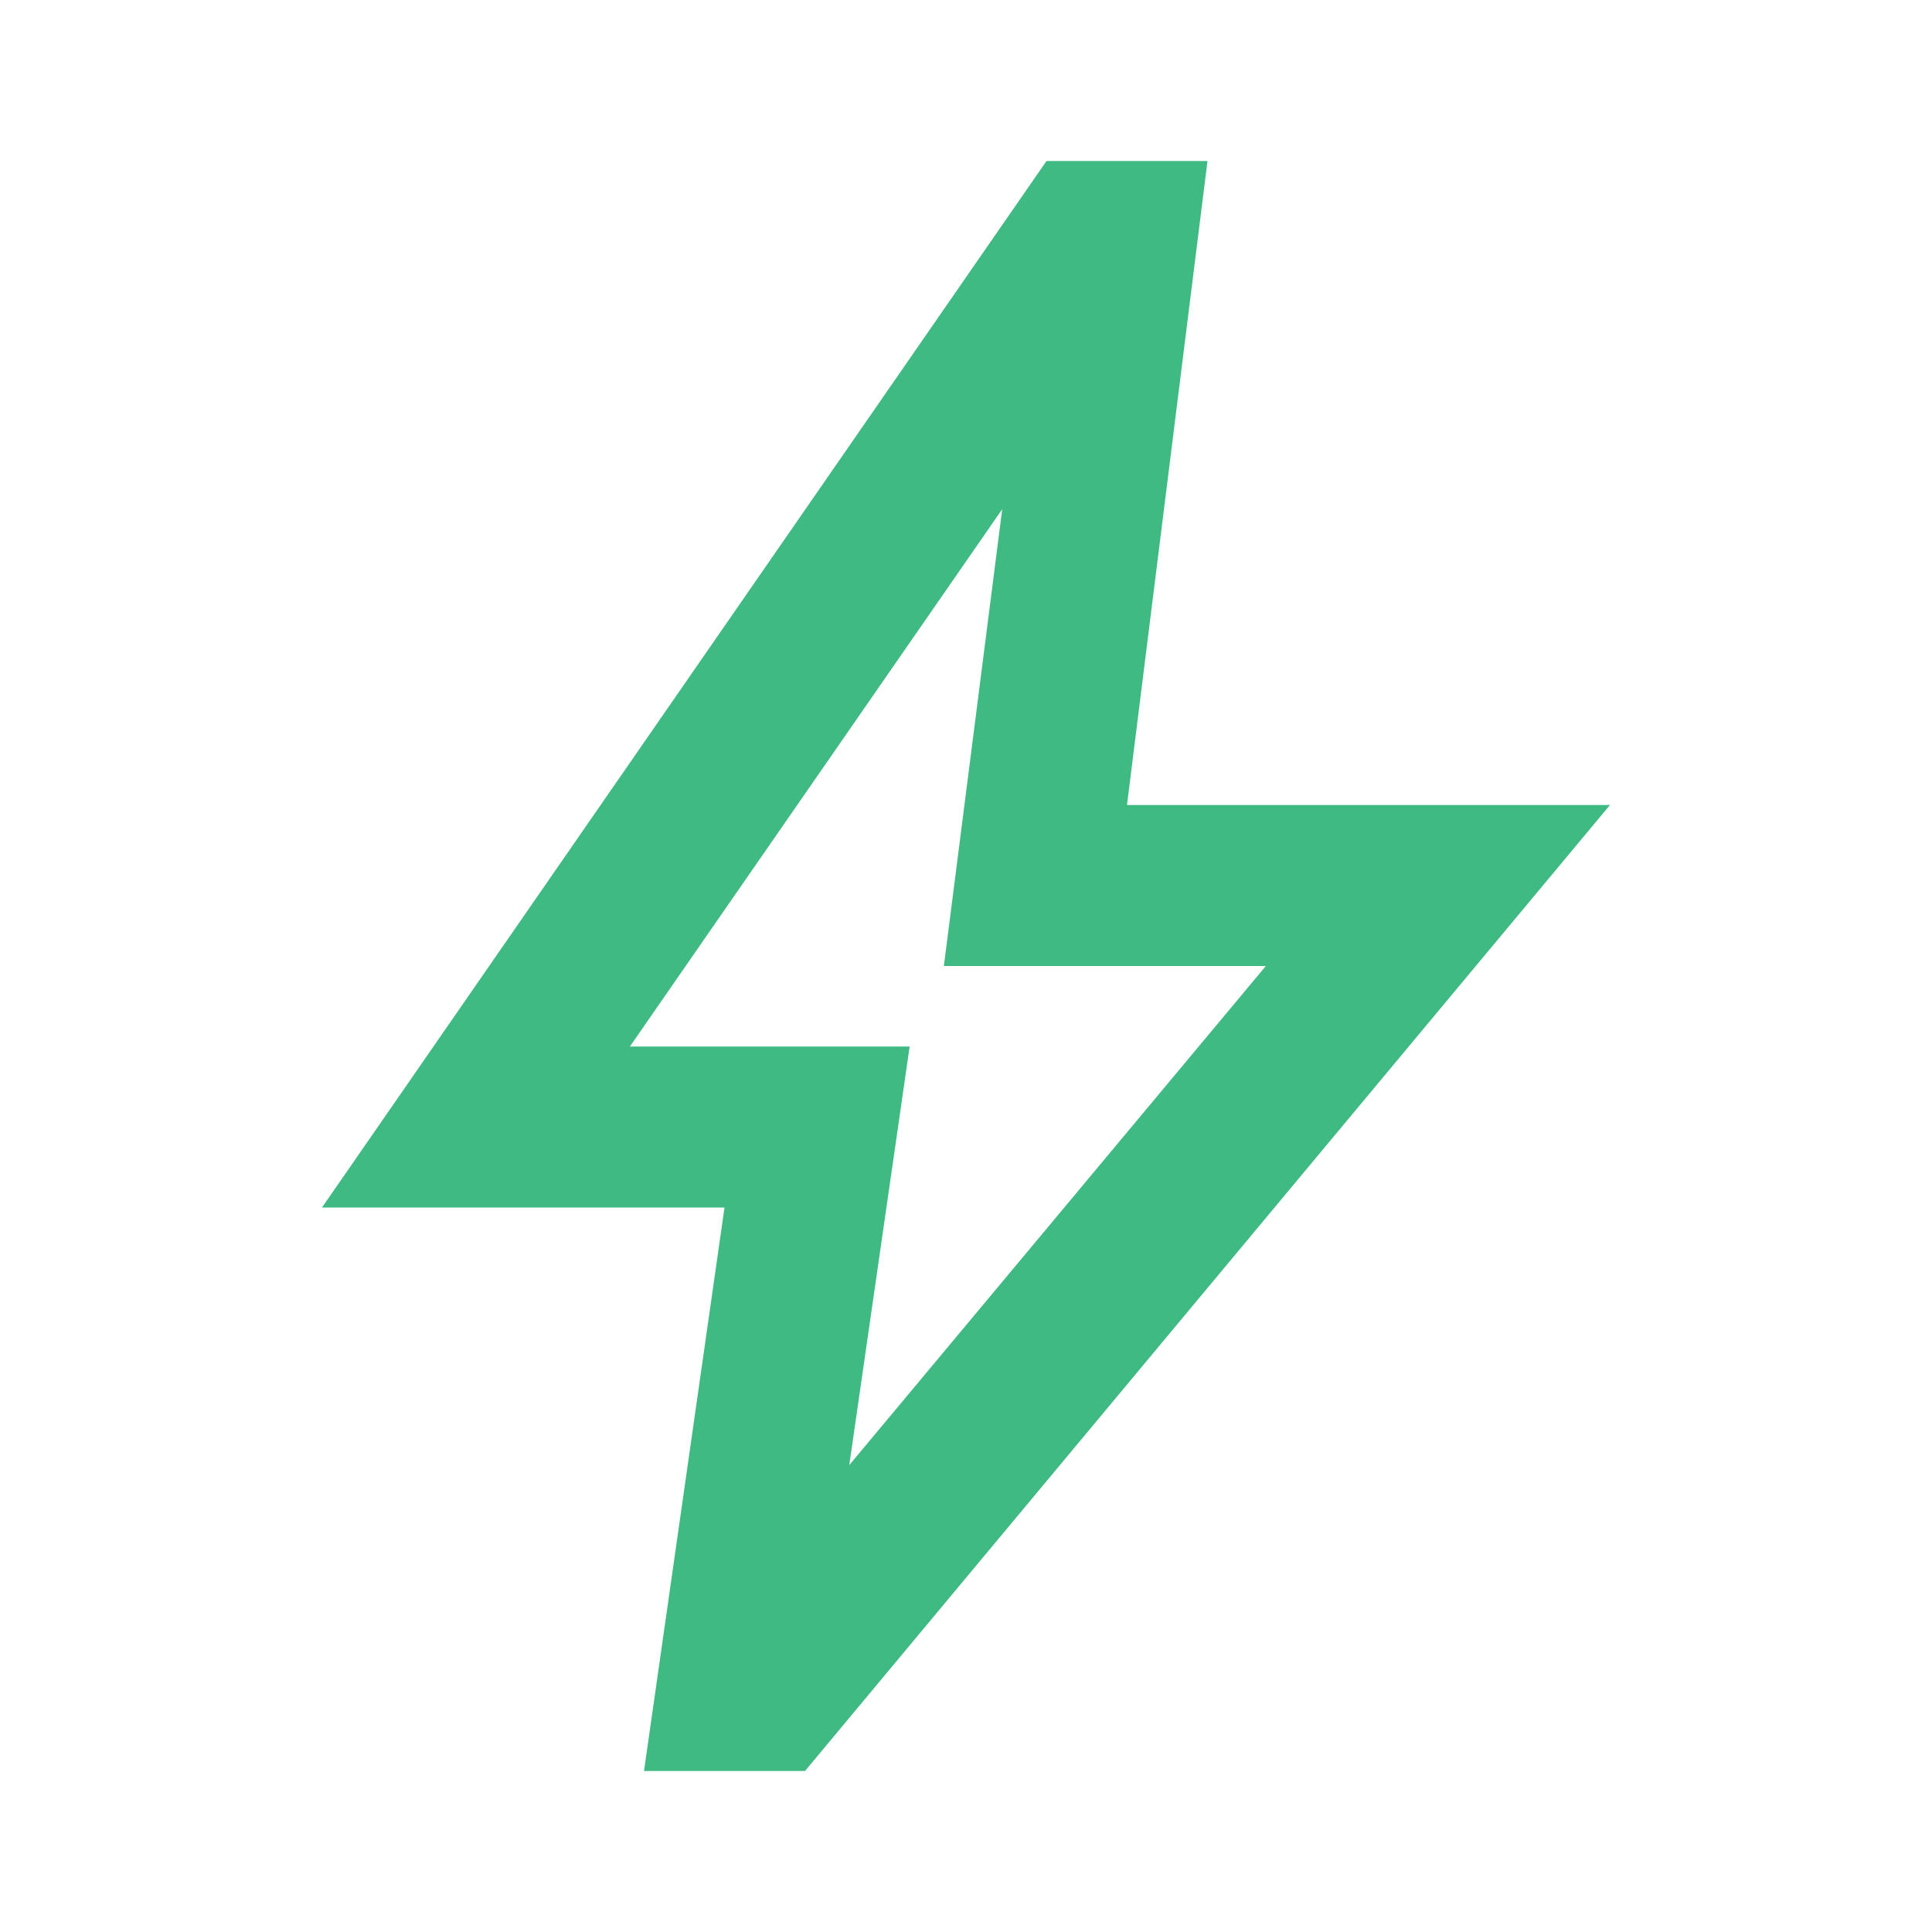 <svg xmlns="http://www.w3.org/2000/svg" fill="#3fba82" width="24" height="24" viewBox="0 -960 960 960"><path d="m422-232 207-248H469l29-227-185 267h139zM320-80l40-280H160l360-520h80l-40 320h240L400-80zm151-390"/></svg>